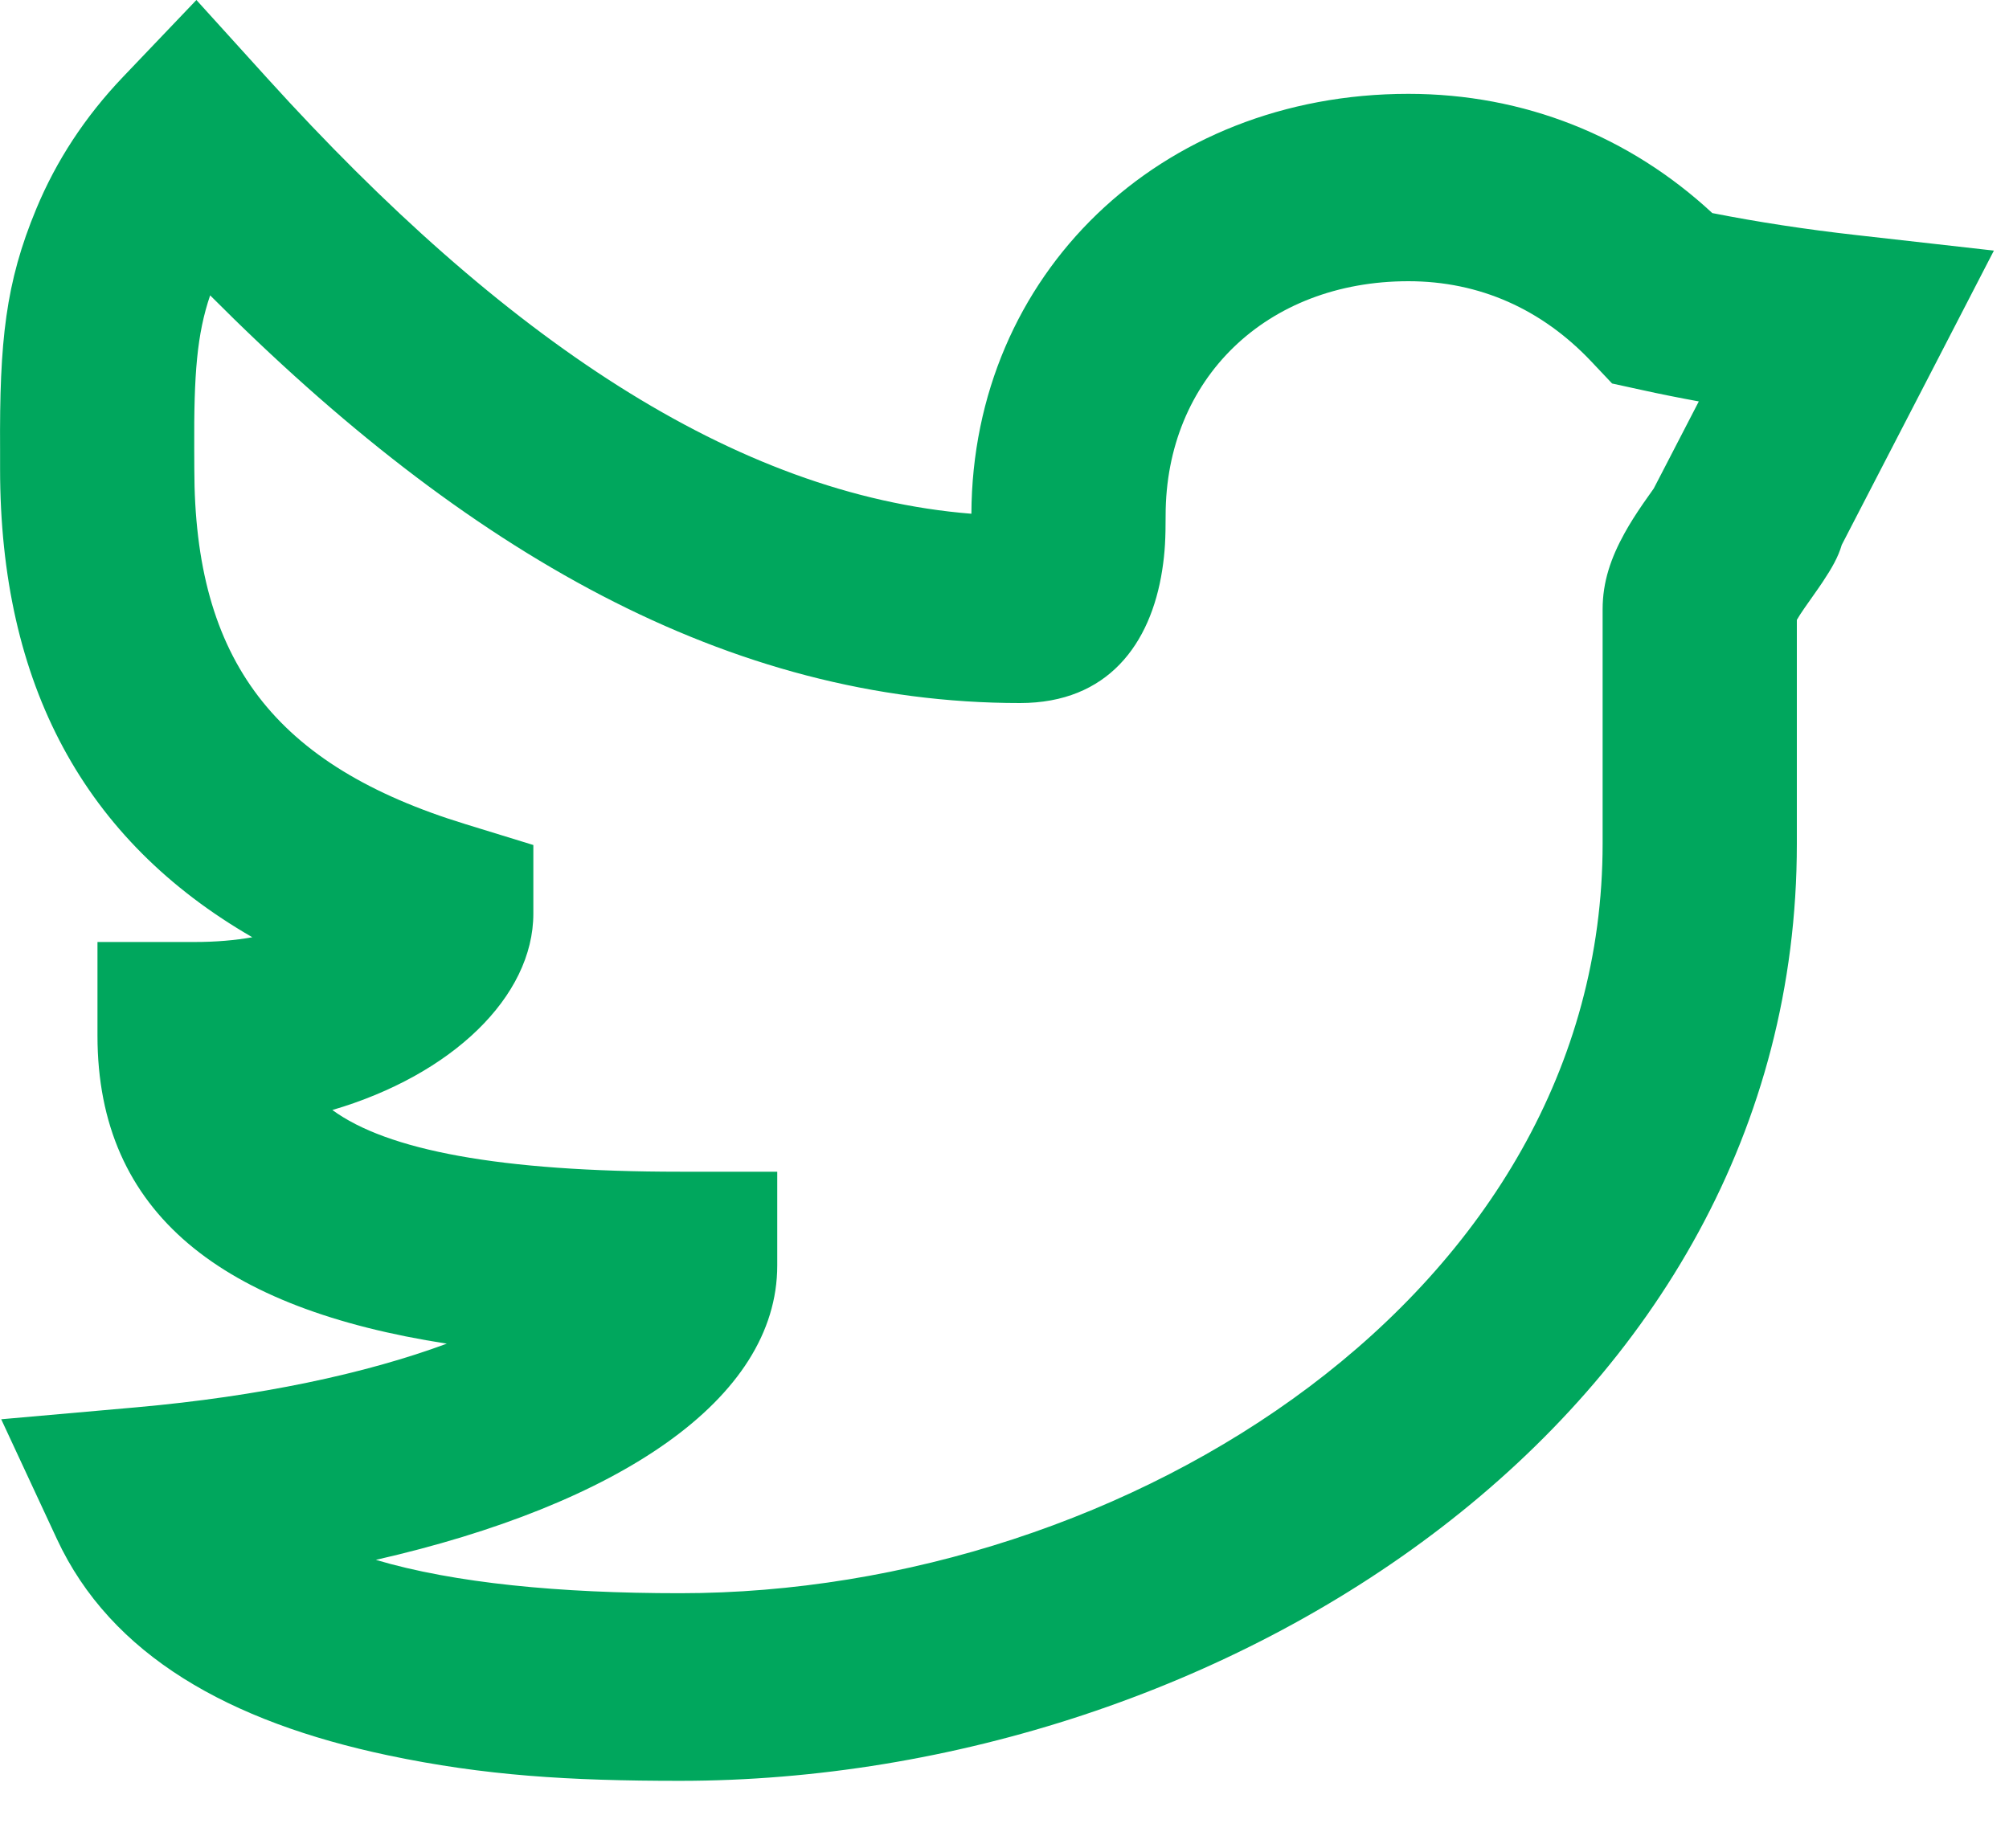 <?xml version="1.0" encoding="UTF-8"?>
<svg xmlns="http://www.w3.org/2000/svg" width="25" height="23" viewBox="0 0 25 23" fill="none">
  <path fill-rule="evenodd" clip-rule="evenodd" d="M23.103 2.926L24.812 3.119L24.044 4.606C23.669 5.331 23.294 6.056 22.919 6.781C22.874 6.935 22.796 7.07 22.68 7.245C22.632 7.318 22.466 7.551 22.459 7.562C22.415 7.625 22.383 7.675 22.36 7.715V10.502C22.36 17.632 15.212 22.164 8.463 22.164C7.081 22.164 6.032 22.1 4.83 21.847C2.853 21.43 1.381 20.602 0.708 19.154L0.015 17.664L1.7 17.515C3.224 17.379 4.545 17.099 5.56 16.723C2.774 16.291 1.213 15.109 1.213 12.89V11.724H2.421C2.687 11.724 2.926 11.703 3.14 11.665C1.049 10.458 0.001 8.521 0.001 5.835C0.001 5.721 0.001 5.721 0.001 5.598C-0.007 4.244 0.068 3.521 0.452 2.598C0.698 2.006 1.053 1.458 1.532 0.956L2.444 0L3.33 0.978C6.252 4.202 9.14 6.158 12.088 6.394C12.101 3.42 14.429 1.168 17.526 1.168C18.97 1.168 20.279 1.698 21.308 2.652C21.872 2.763 22.47 2.855 23.103 2.926ZM20.432 4.854L20.061 4.773L19.805 4.502C19.187 3.847 18.41 3.5 17.526 3.5C15.759 3.5 14.505 4.716 14.505 6.417C14.505 6.695 14.498 6.869 14.462 7.099C14.319 8.015 13.787 8.75 12.693 8.75C9.07 8.75 5.802 6.876 2.615 3.676C2.451 4.158 2.412 4.654 2.417 5.583C2.418 5.708 2.418 5.708 2.418 5.833C2.418 8.223 3.421 9.53 5.795 10.258L6.637 10.517V11.37C6.637 12.405 5.622 13.379 4.136 13.815C4.817 14.314 6.21 14.583 8.463 14.583H9.672V15.75C9.672 17.422 7.682 18.73 4.677 19.414C5.657 19.704 6.962 19.829 8.463 19.829C14.039 19.829 19.943 16.085 19.943 10.5V7.583C19.943 7.241 20.046 6.943 20.217 6.634C20.284 6.513 20.358 6.397 20.448 6.266C20.465 6.241 20.529 6.152 20.579 6.08L20.675 5.895C20.83 5.595 20.985 5.296 21.14 4.996C20.899 4.952 20.663 4.905 20.432 4.854Z" fill="#00A75D"></path>
</svg>
